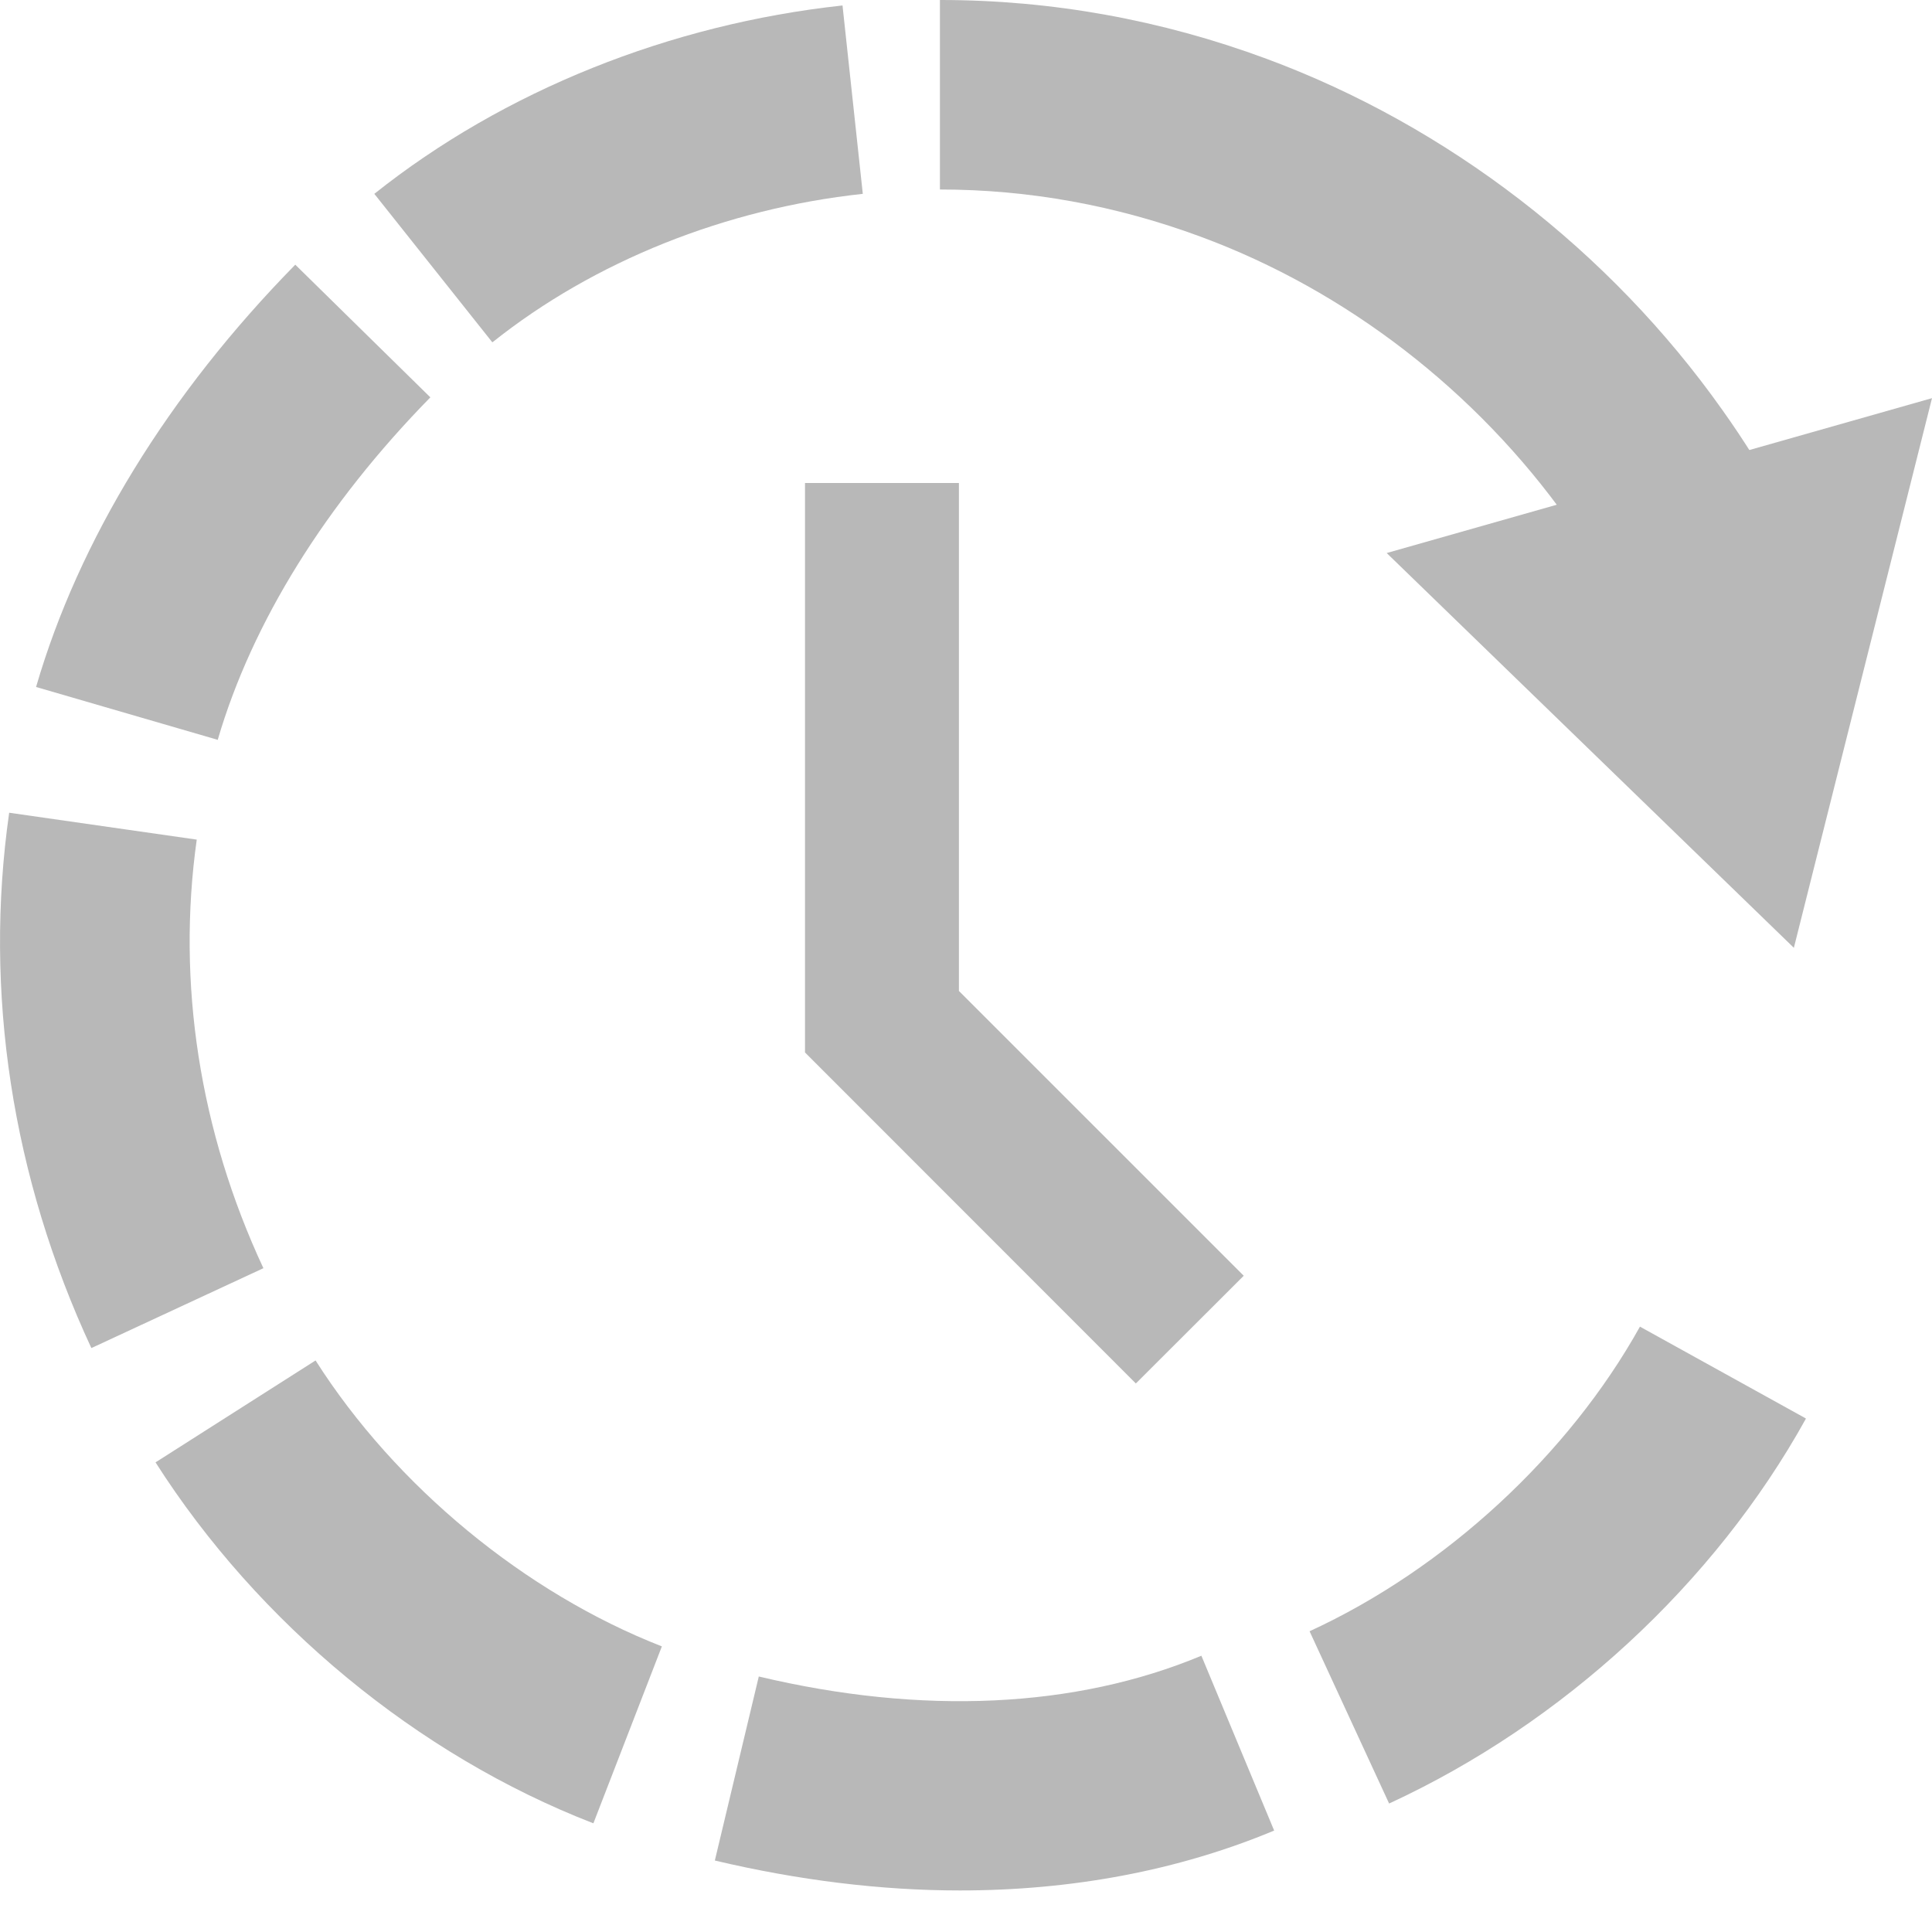 <svg width="12" height="12" viewBox="0 0 12 12" fill="none" xmlns="http://www.w3.org/2000/svg">
<path d="M5.963 11.742C5.473 11.742 4.96 11.679 4.44 11.556L4.713 10.413C5.726 10.654 6.679 10.611 7.462 10.284L7.914 11.37C7.317 11.619 6.657 11.742 5.961 11.742H5.963Z" fill="#B8B8B8"/>
<path d="M11.216 8.813C10.649 9.836 9.706 10.705 8.628 11.202L8.134 10.132C8.978 9.744 9.743 9.036 10.186 8.24L11.216 8.81L11.216 8.813Z" fill="#B8B8B8"/>
<path d="M3.683 11.324C2.593 10.901 1.604 10.084 0.966 9.083L1.96 8.45C2.458 9.233 3.263 9.895 4.111 10.226L3.686 11.324H3.683Z" fill="#B8B8B8"/>
<path d="M0.567 8.372C0.074 7.311 -0.102 6.162 0.057 5.048L1.222 5.215C1.097 6.104 1.239 7.026 1.636 7.877L0.57 8.372H0.567Z" fill="#B8B8B8"/>
<path d="M1.355 4.596L0.224 4.267C0.49 3.353 1.046 2.447 1.834 1.644L2.673 2.468C2.023 3.131 1.566 3.866 1.353 4.593L1.355 4.596Z" fill="#B8B8B8"/>
<path d="M3.057 2.125L2.325 1.204C3.13 0.563 4.162 0.15 5.233 0.034L5.359 1.204C4.508 1.296 3.691 1.622 3.06 2.125H3.057Z" fill="#B8B8B8"/>
<path d="M10.032 3.701C9.945 3.539 9.844 3.38 9.737 3.228C9.171 2.43 8.362 1.804 7.457 1.47C6.933 1.276 6.389 1.177 5.838 1.177V0H5.842C6.531 0 7.213 0.123 7.866 0.365C8.99 0.781 9.998 1.557 10.699 2.548C10.835 2.739 10.958 2.937 11.069 3.14L10.035 3.701H10.032Z" fill="#B8B8B8"/>
<path d="M12 2.473L11.142 5.887L8.613 3.435L12 2.473Z" fill="#B8B8B8"/>
<path d="M7.725 7.924L5.956 6.155V3H5V6.537L7.055 8.593L7.725 7.924Z" fill="#B8B8B8"/>
</svg>
